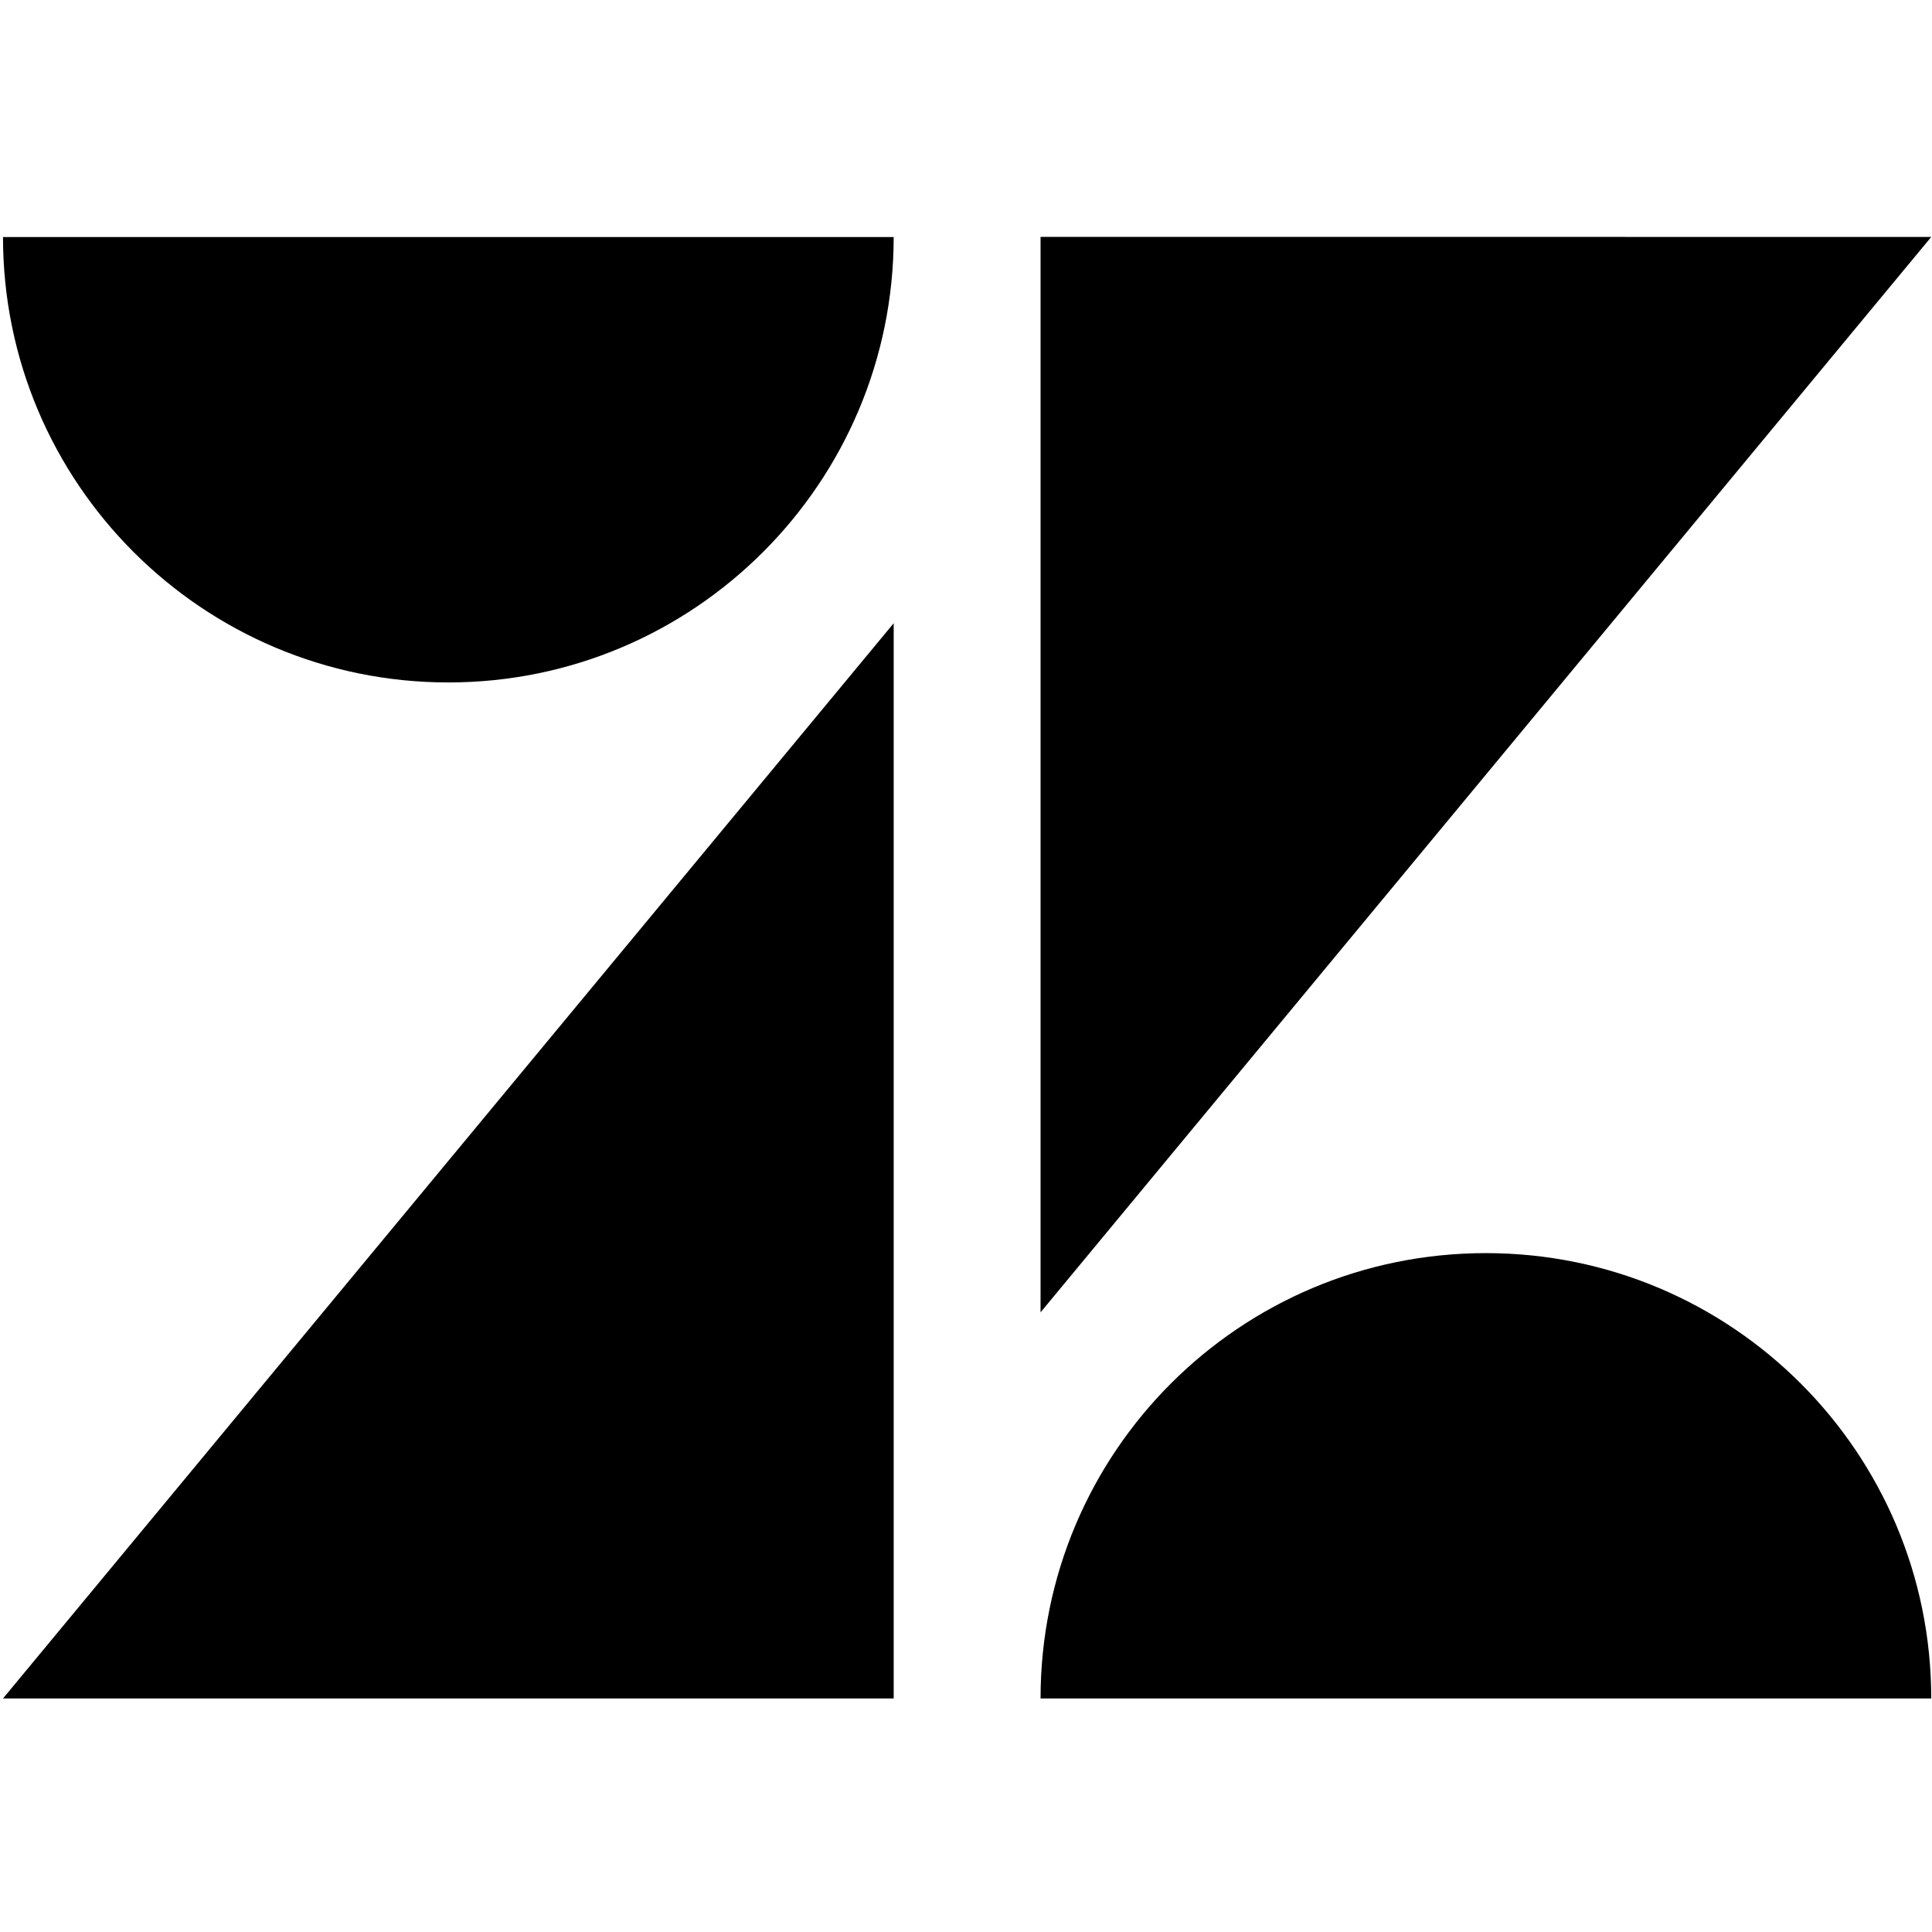 <svg width="513" height="513" viewBox="0 0 513 513" fill="none" xmlns="http://www.w3.org/2000/svg">
<g clip-path="url(#clip0_5_2)">
<path d="M276.296 62.894V348.462L512.797 62.915L276.296 62.894ZM0.797 62.937C0.797 128.216 53.768 181.208 119.048 181.208C184.328 181.208 237.277 128.216 237.298 62.937H0.797ZM237.298 165.486L0.797 450.99H237.298V165.486ZM394.525 332.739C329.181 332.739 276.296 385.646 276.296 450.99H512.797C512.797 385.71 459.89 332.739 394.546 332.739H394.525Z" fill="black"/>
</g>
<defs>
<clipPath id="clip0_5_2">
<rect width="512" height="512" fill="white" transform="translate(0.797 0.942)"/>
</clipPath>
</defs>
</svg>
